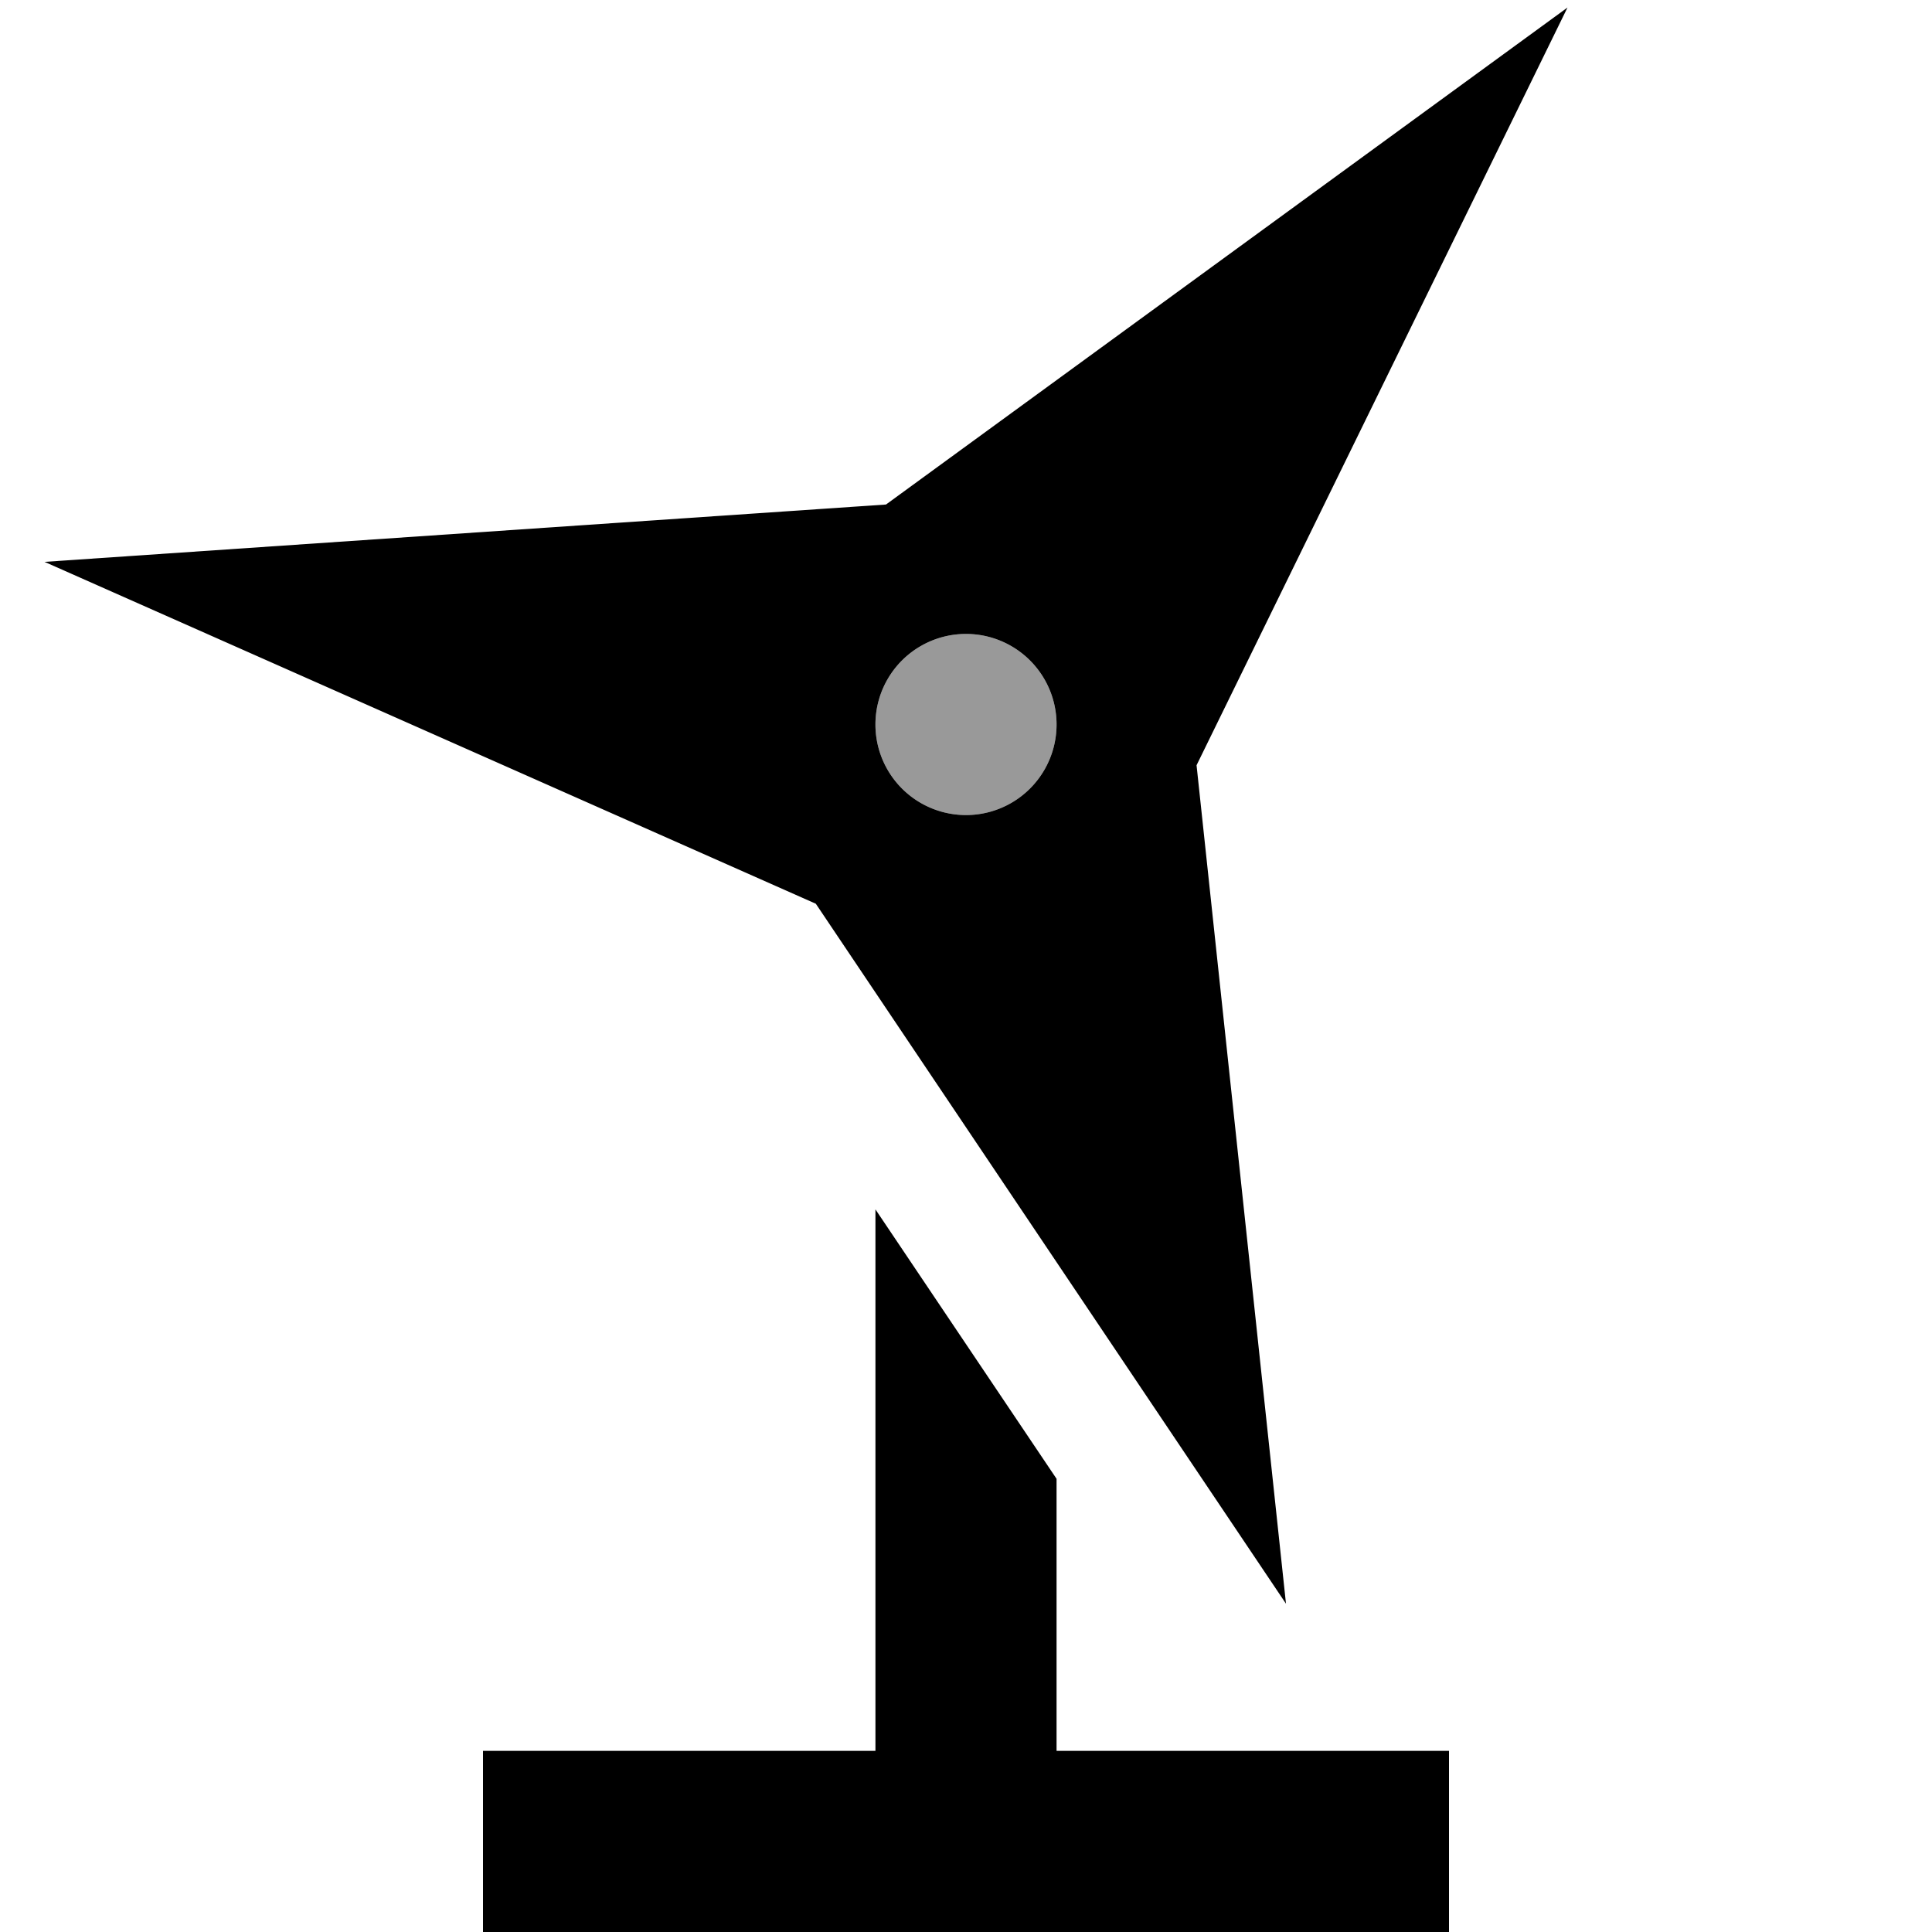 <svg xmlns="http://www.w3.org/2000/svg" viewBox="0 0 512 512"><!--! Font Awesome Pro 6.7.1 by @fontawesome - https://fontawesome.com License - https://fontawesome.com/license (Commercial License) Copyright 2024 Fonticons, Inc. --><defs><style>.fa-secondary{opacity:.4}</style></defs><path class="fa-secondary" d="M232 192a24 24 0 1 0 48 0 24 24 0 1 0 -48 0z"/><path class="fa-primary" d="M340.8 425L317.1 202.8 415.4 2 234.8 133.7l-223 15.2 204.4 90.6L340.8 425zM232 192a24 24 0 1 1 48 0 24 24 0 1 1 -48 0zm48 199.9l-48-71.4L232 464l-80 0-24 0 0 48 24 0 104 0 104 0 24 0 0-48-24 0-80 0 0-72.1z"/></svg>